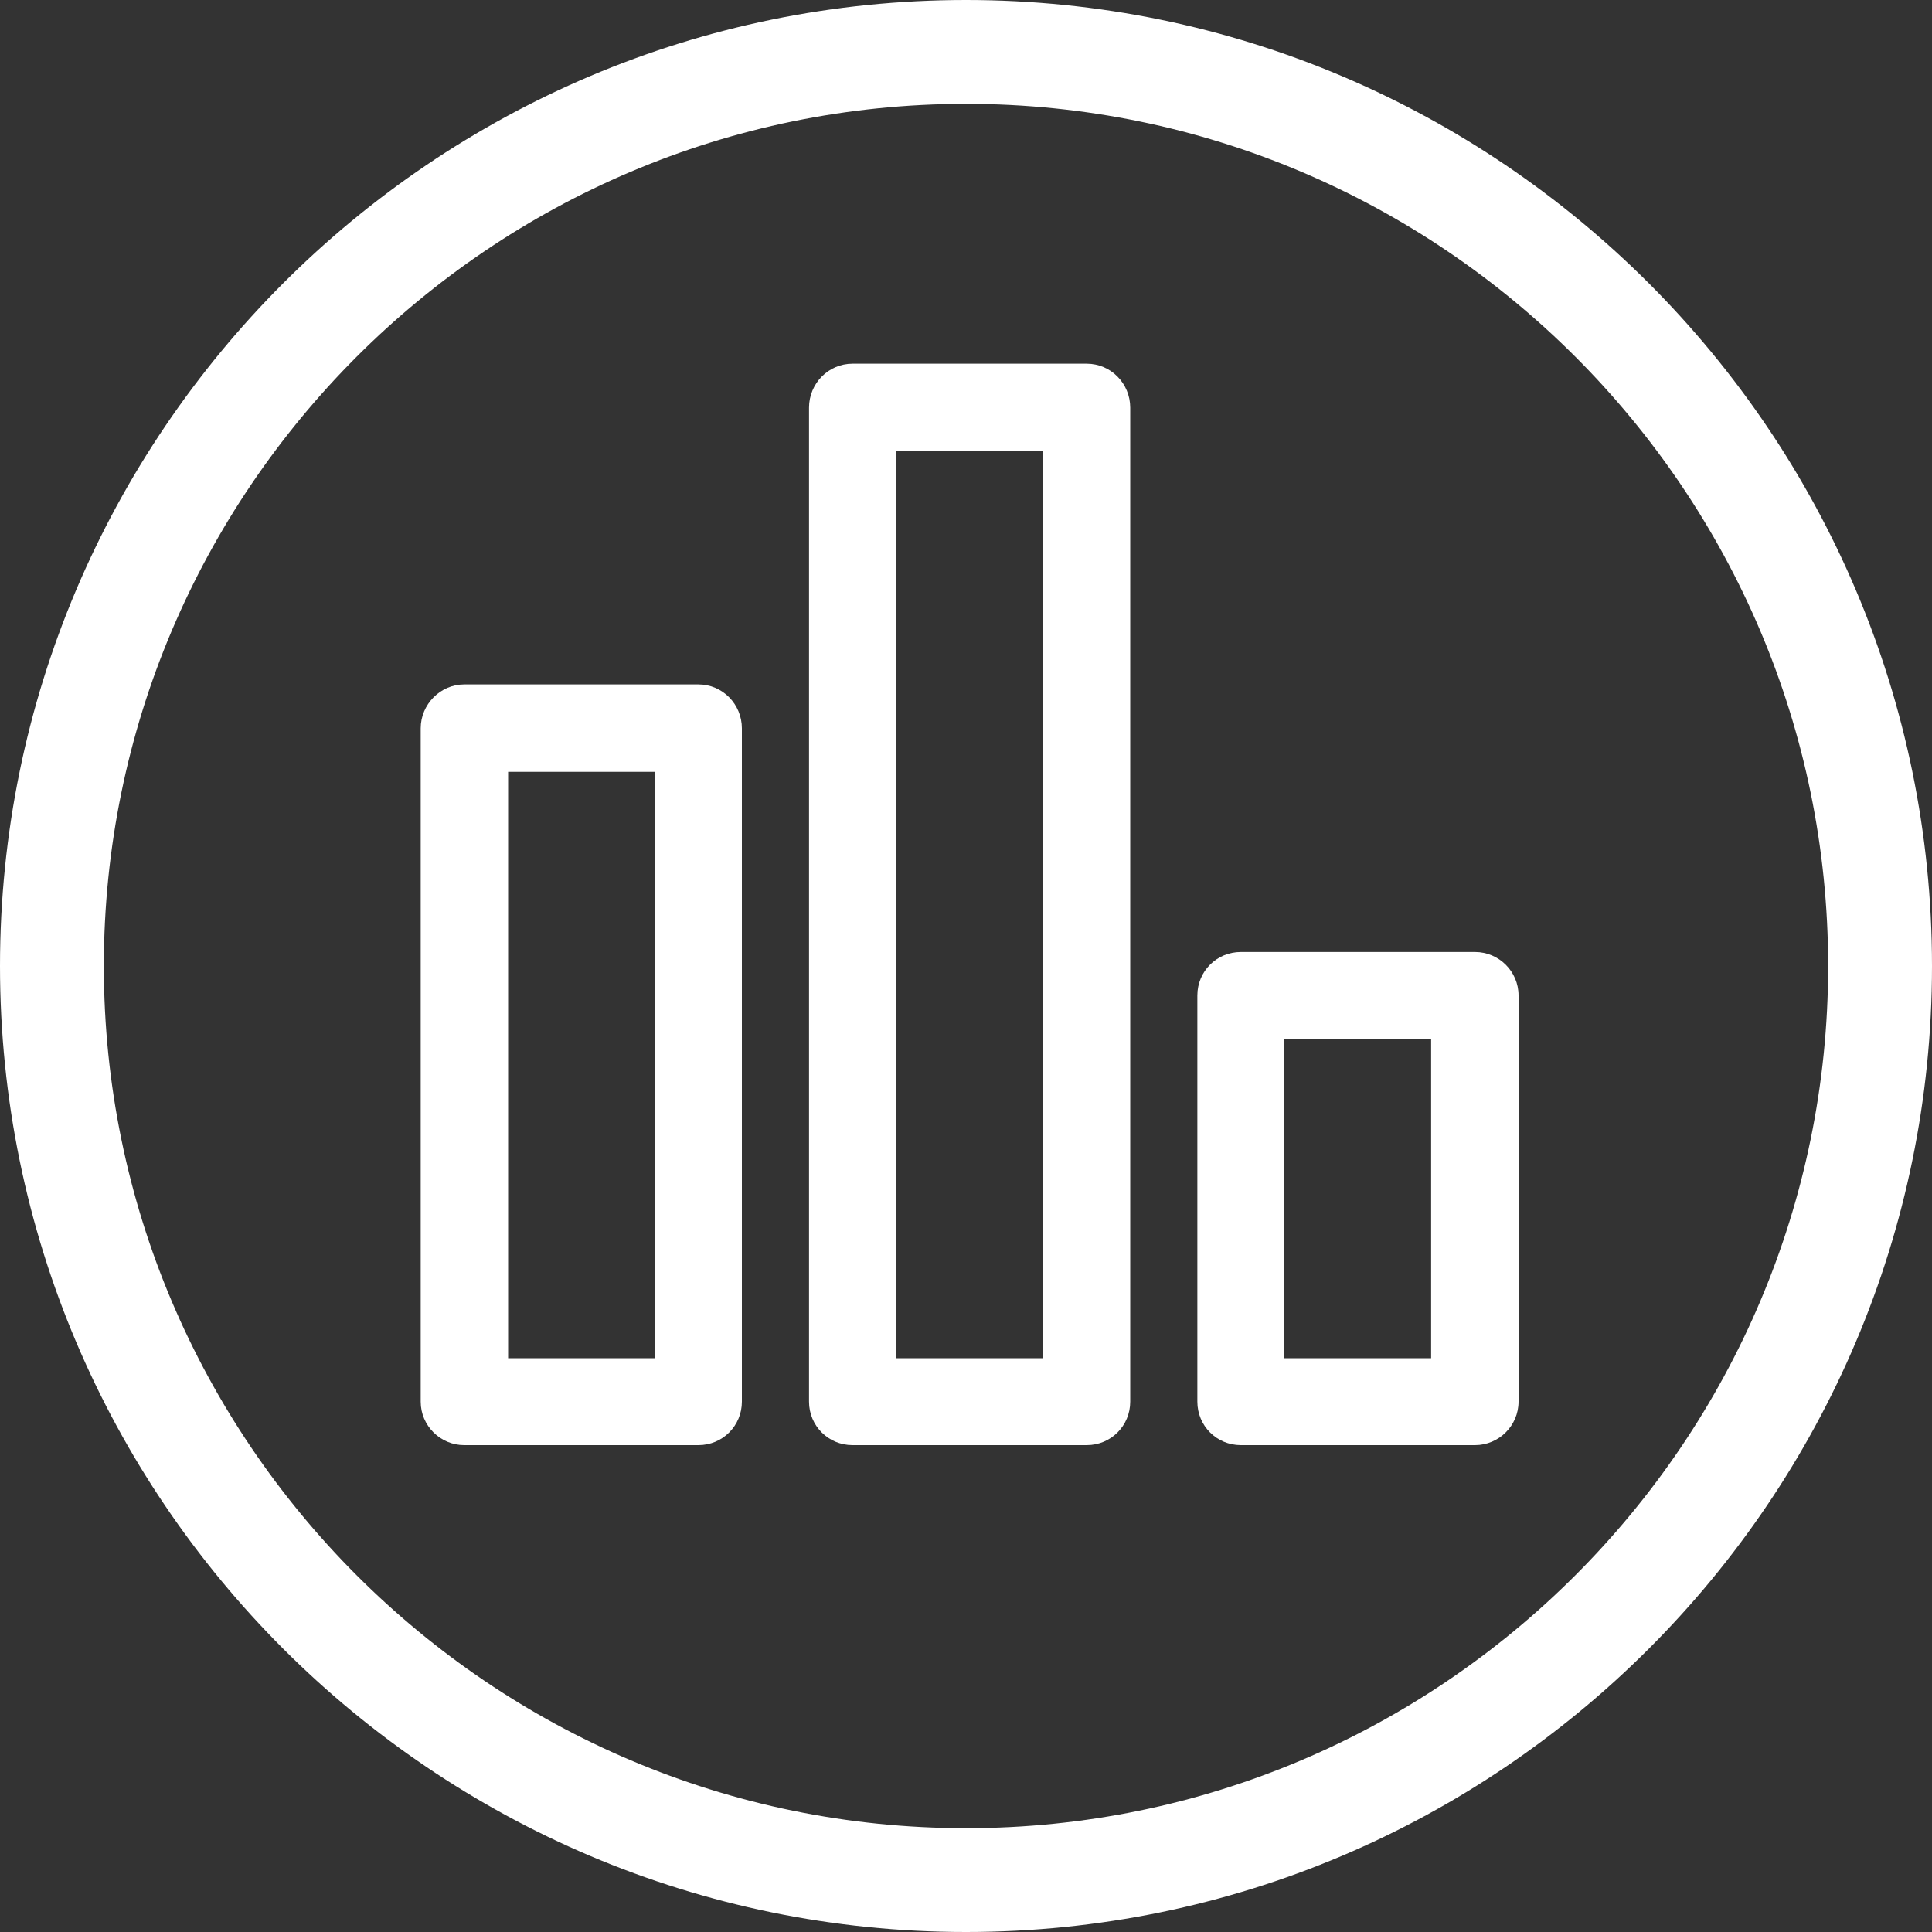 <?xml version="1.0" encoding="utf-8"?>
<!-- Generator: Adobe Illustrator 16.0.0, SVG Export Plug-In . SVG Version: 6.00 Build 0)  -->
<!DOCTYPE svg PUBLIC "-//W3C//DTD SVG 1.1//EN" "http://www.w3.org/Graphics/SVG/1.1/DTD/svg11.dtd">
<svg version="1.1" id="Layer_1" xmlns="http://www.w3.org/2000/svg" xmlns:xlink="http://www.w3.org/1999/xlink" x="0px" y="0px"
	 width="40px" height="40px" viewBox="0 0 40 40" enable-background="new 0 0 40 40" xml:space="preserve">
<rect x="0" y="0" width="40" height="40" fill="#333333" stroke="none"/>
<g>
	<g>
		<g>
			<g>
				<path fill-rule="evenodd" clip-rule="evenodd" fill="#FFFFFF" d="M18.55,28.121h3.05V9.34h-3.05V28.121z M22.5,29.92h-4.85
					c-0.5,0-0.9-0.4-0.9-0.9V8.44c0-0.5,0.4-0.91,0.9-0.91h4.85c0.5,0,0.9,0.41,0.9,0.91v20.58C23.4,29.52,23,29.92,22.5,29.92z"/>
			</g>
			<g>
				<path fill-rule="evenodd" clip-rule="evenodd" fill="#FFFFFF" d="M10.52,28.121h3.04V15.98h-3.04V28.121z M14.46,29.92H9.61
					c-0.49,0-0.9-0.4-0.9-0.9V15.08c0-0.5,0.41-0.91,0.9-0.91h4.85c0.5,0,0.9,0.41,0.9,0.91v13.94
					C15.36,29.52,14.96,29.92,14.46,29.92z"/>
			</g>
			<g>
				<path fill-rule="evenodd" clip-rule="evenodd" fill="#FFFFFF" d="M26.59,28.121h3.04v-6.61h-3.04V28.121z M30.54,29.92h-4.85
					c-0.5,0-0.9-0.4-0.9-0.9V20.61c0-0.5,0.4-0.9,0.9-0.9h4.85c0.49,0,0.9,0.4,0.9,0.9v8.409C31.44,29.52,31.03,29.92,30.54,29.92z"
					/>
			</g>
		</g>
	</g>
	<path fill-rule="evenodd" clip-rule="evenodd" fill="#FFFFFF" d="M20,2.15C10.16,2.15,2.15,10.16,2.15,20
		c0,9.84,8.01,17.851,17.85,17.851S37.85,29.84,37.85,20C37.85,10.16,29.84,2.15,20,2.15z M20,40C8.97,40,0,31.03,0,20
		C0,8.97,8.97,0,20,0c11.03,0,20,8.97,20,20C40,31.03,31.03,40,20,40z"/>
</g>
</svg>
